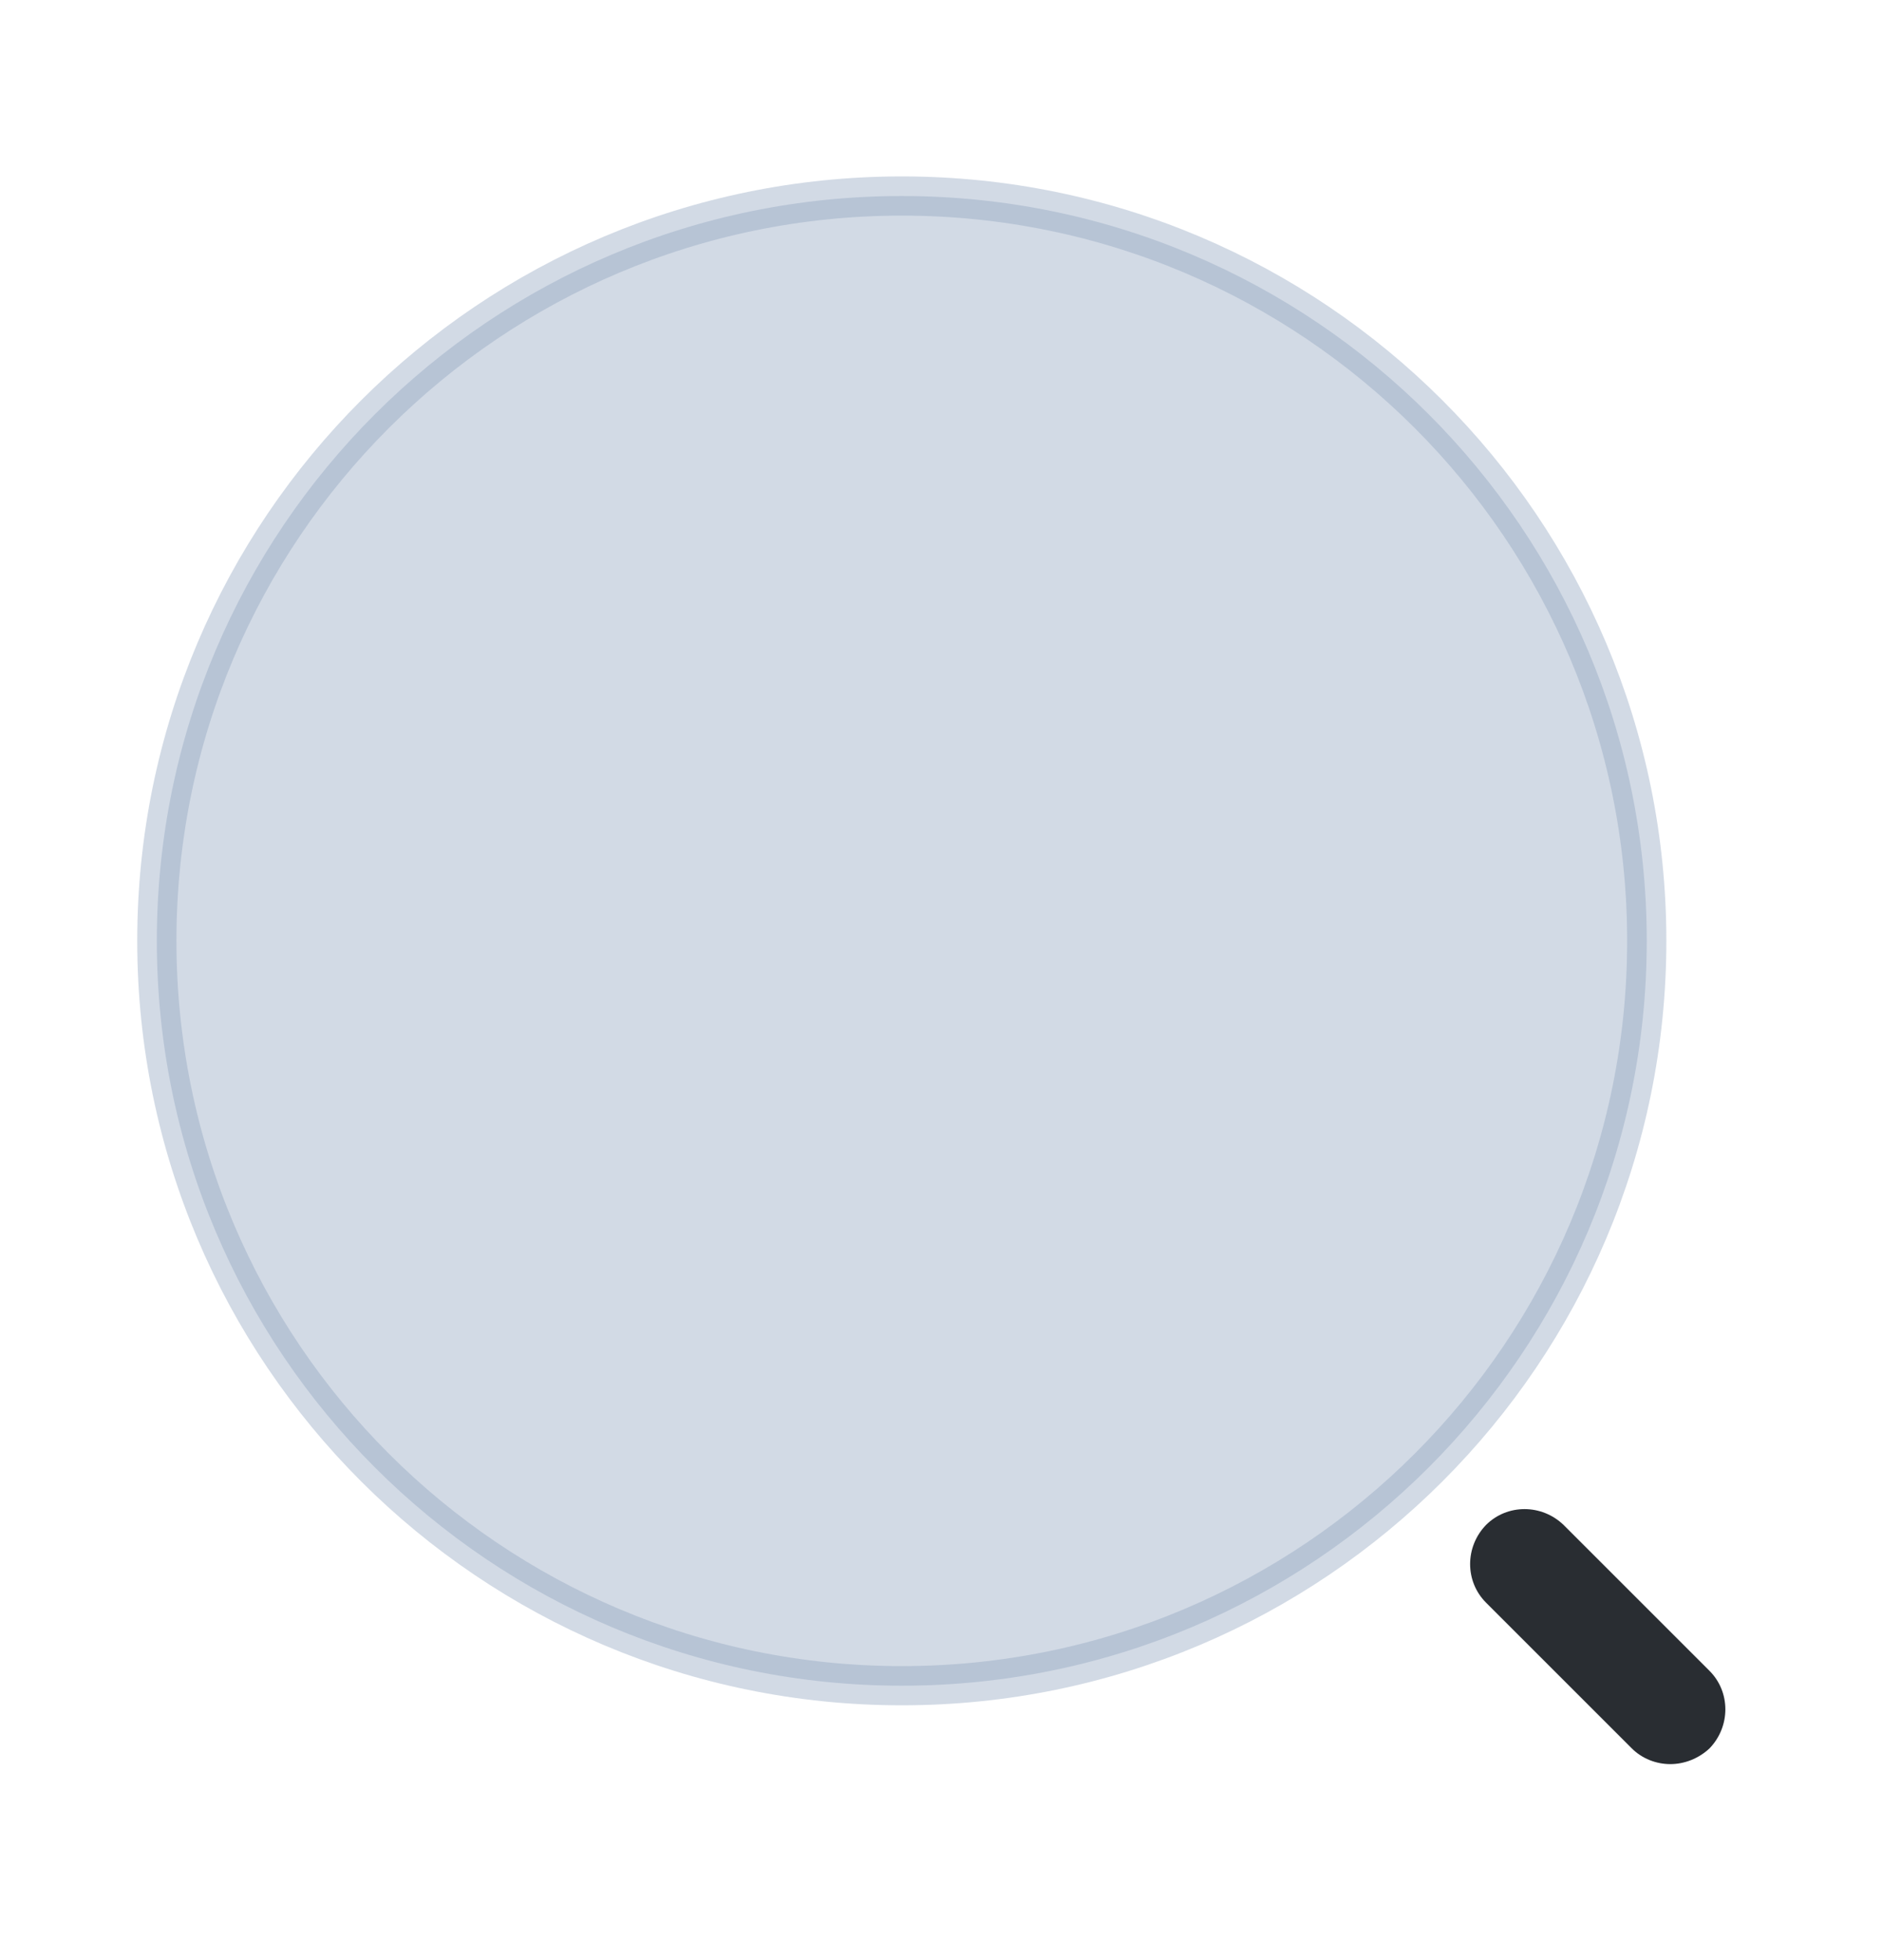 <svg width="24" height="25" viewBox="0 0 24 25" fill="none" xmlns="http://www.w3.org/2000/svg">
<path opacity="0.4" d="M11.5 21.5C16.747 21.5 21 17.247 21 12C21 6.753 16.747 2.5 11.5 2.5C6.253 2.5 2 6.753 2 12C2 17.247 6.253 21.5 11.5 21.5Z" fill="#90A3BF" stroke="#90A3BF" stroke-width="0.5"/>
<path d="M21.3 22.5C21.12 22.5 20.94 22.43 20.81 22.3L18.95 20.44C18.68 20.17 18.68 19.73 18.95 19.45C19.22 19.18 19.66 19.18 19.94 19.45L21.8 21.31C22.07 21.58 22.07 22.02 21.8 22.3C21.66 22.43 21.48 22.5 21.3 22.5Z" fill="#292D32"/>
</svg>
